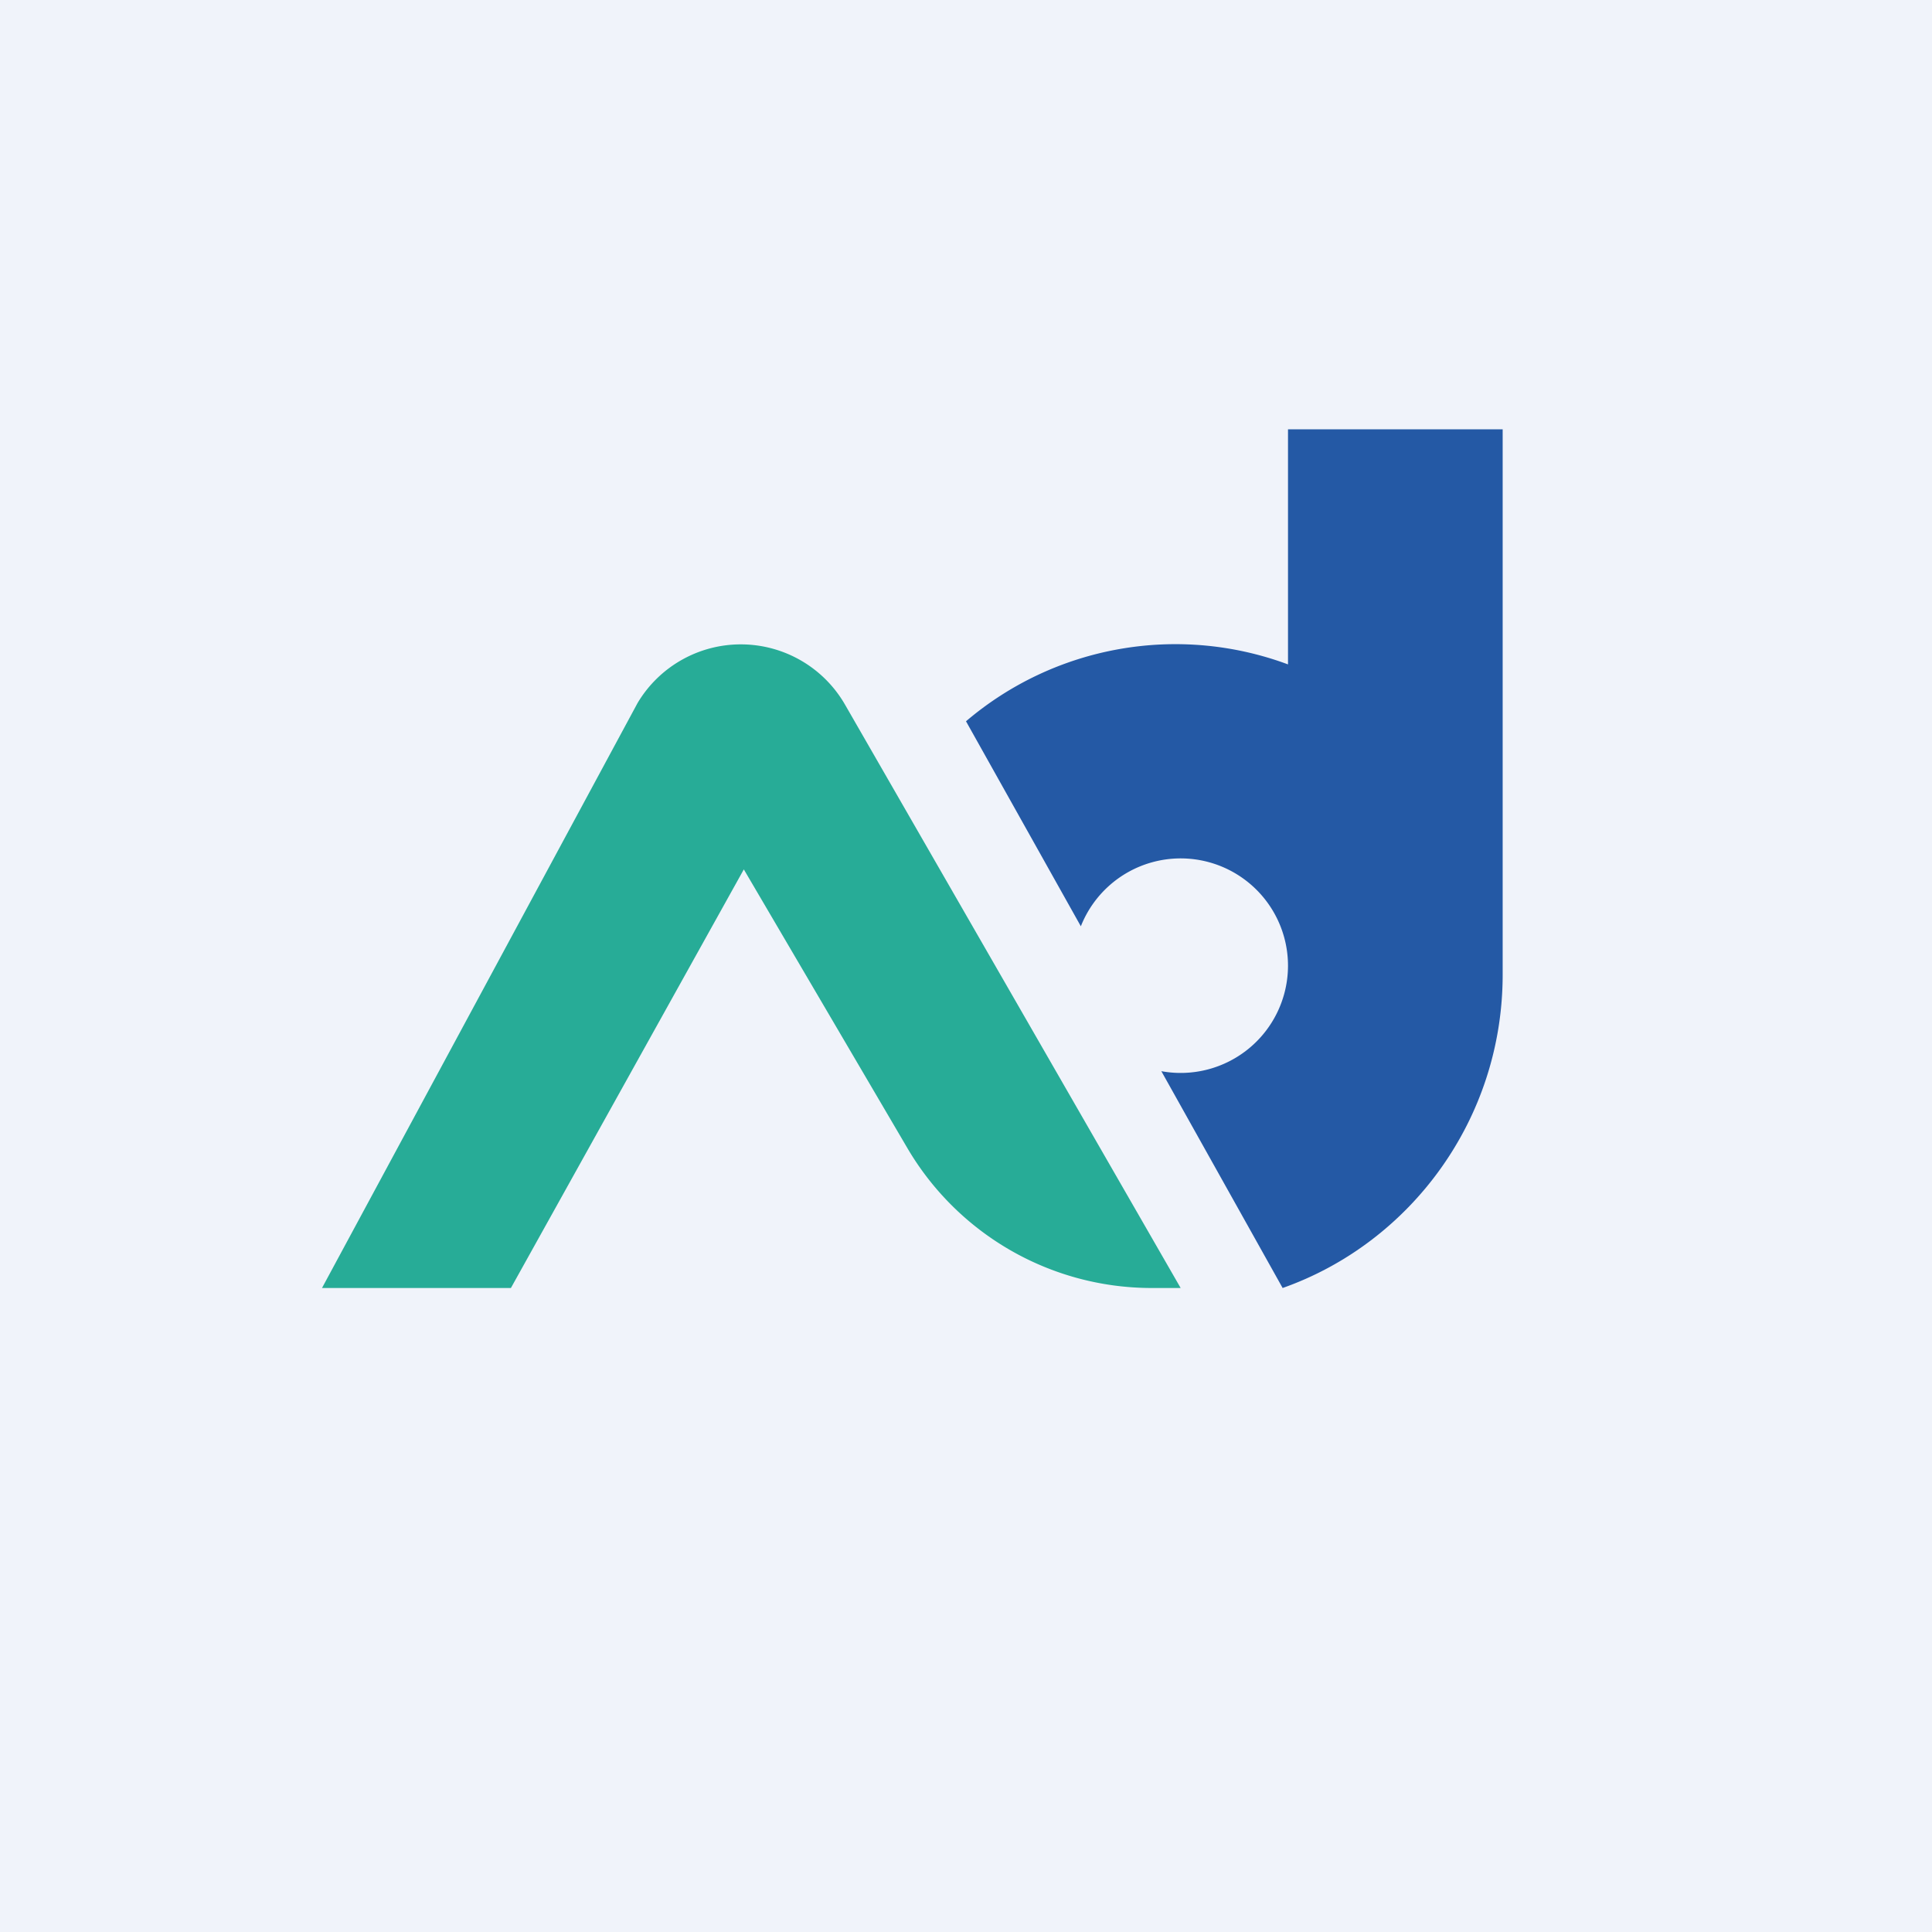 <!-- by TradingView --><svg width="18" height="18" viewBox="0 0 18 18" xmlns="http://www.w3.org/2000/svg"><path fill="#F0F3FA" d="M0 0h18v18H0z"/><path d="M5.94 6.55 3 12h1.76l2.17-3.9 1.52 2.59A2.64 2.64 0 0 0 10.72 12H11L7.87 6.56a1.12 1.12 0 0 0-1.93-.01Z" fill="#27AC97"/><path d="M12 6.19V4h2v5.08c0 1.35-.86 2.5-2.05 2.92l-1.13-2.02A1 1 0 0 0 12 9a1 1 0 0 0-1.93-.37L9 6.72a3.01 3.01 0 0 1 3-.53Z" fill="#2459A5"/></svg>